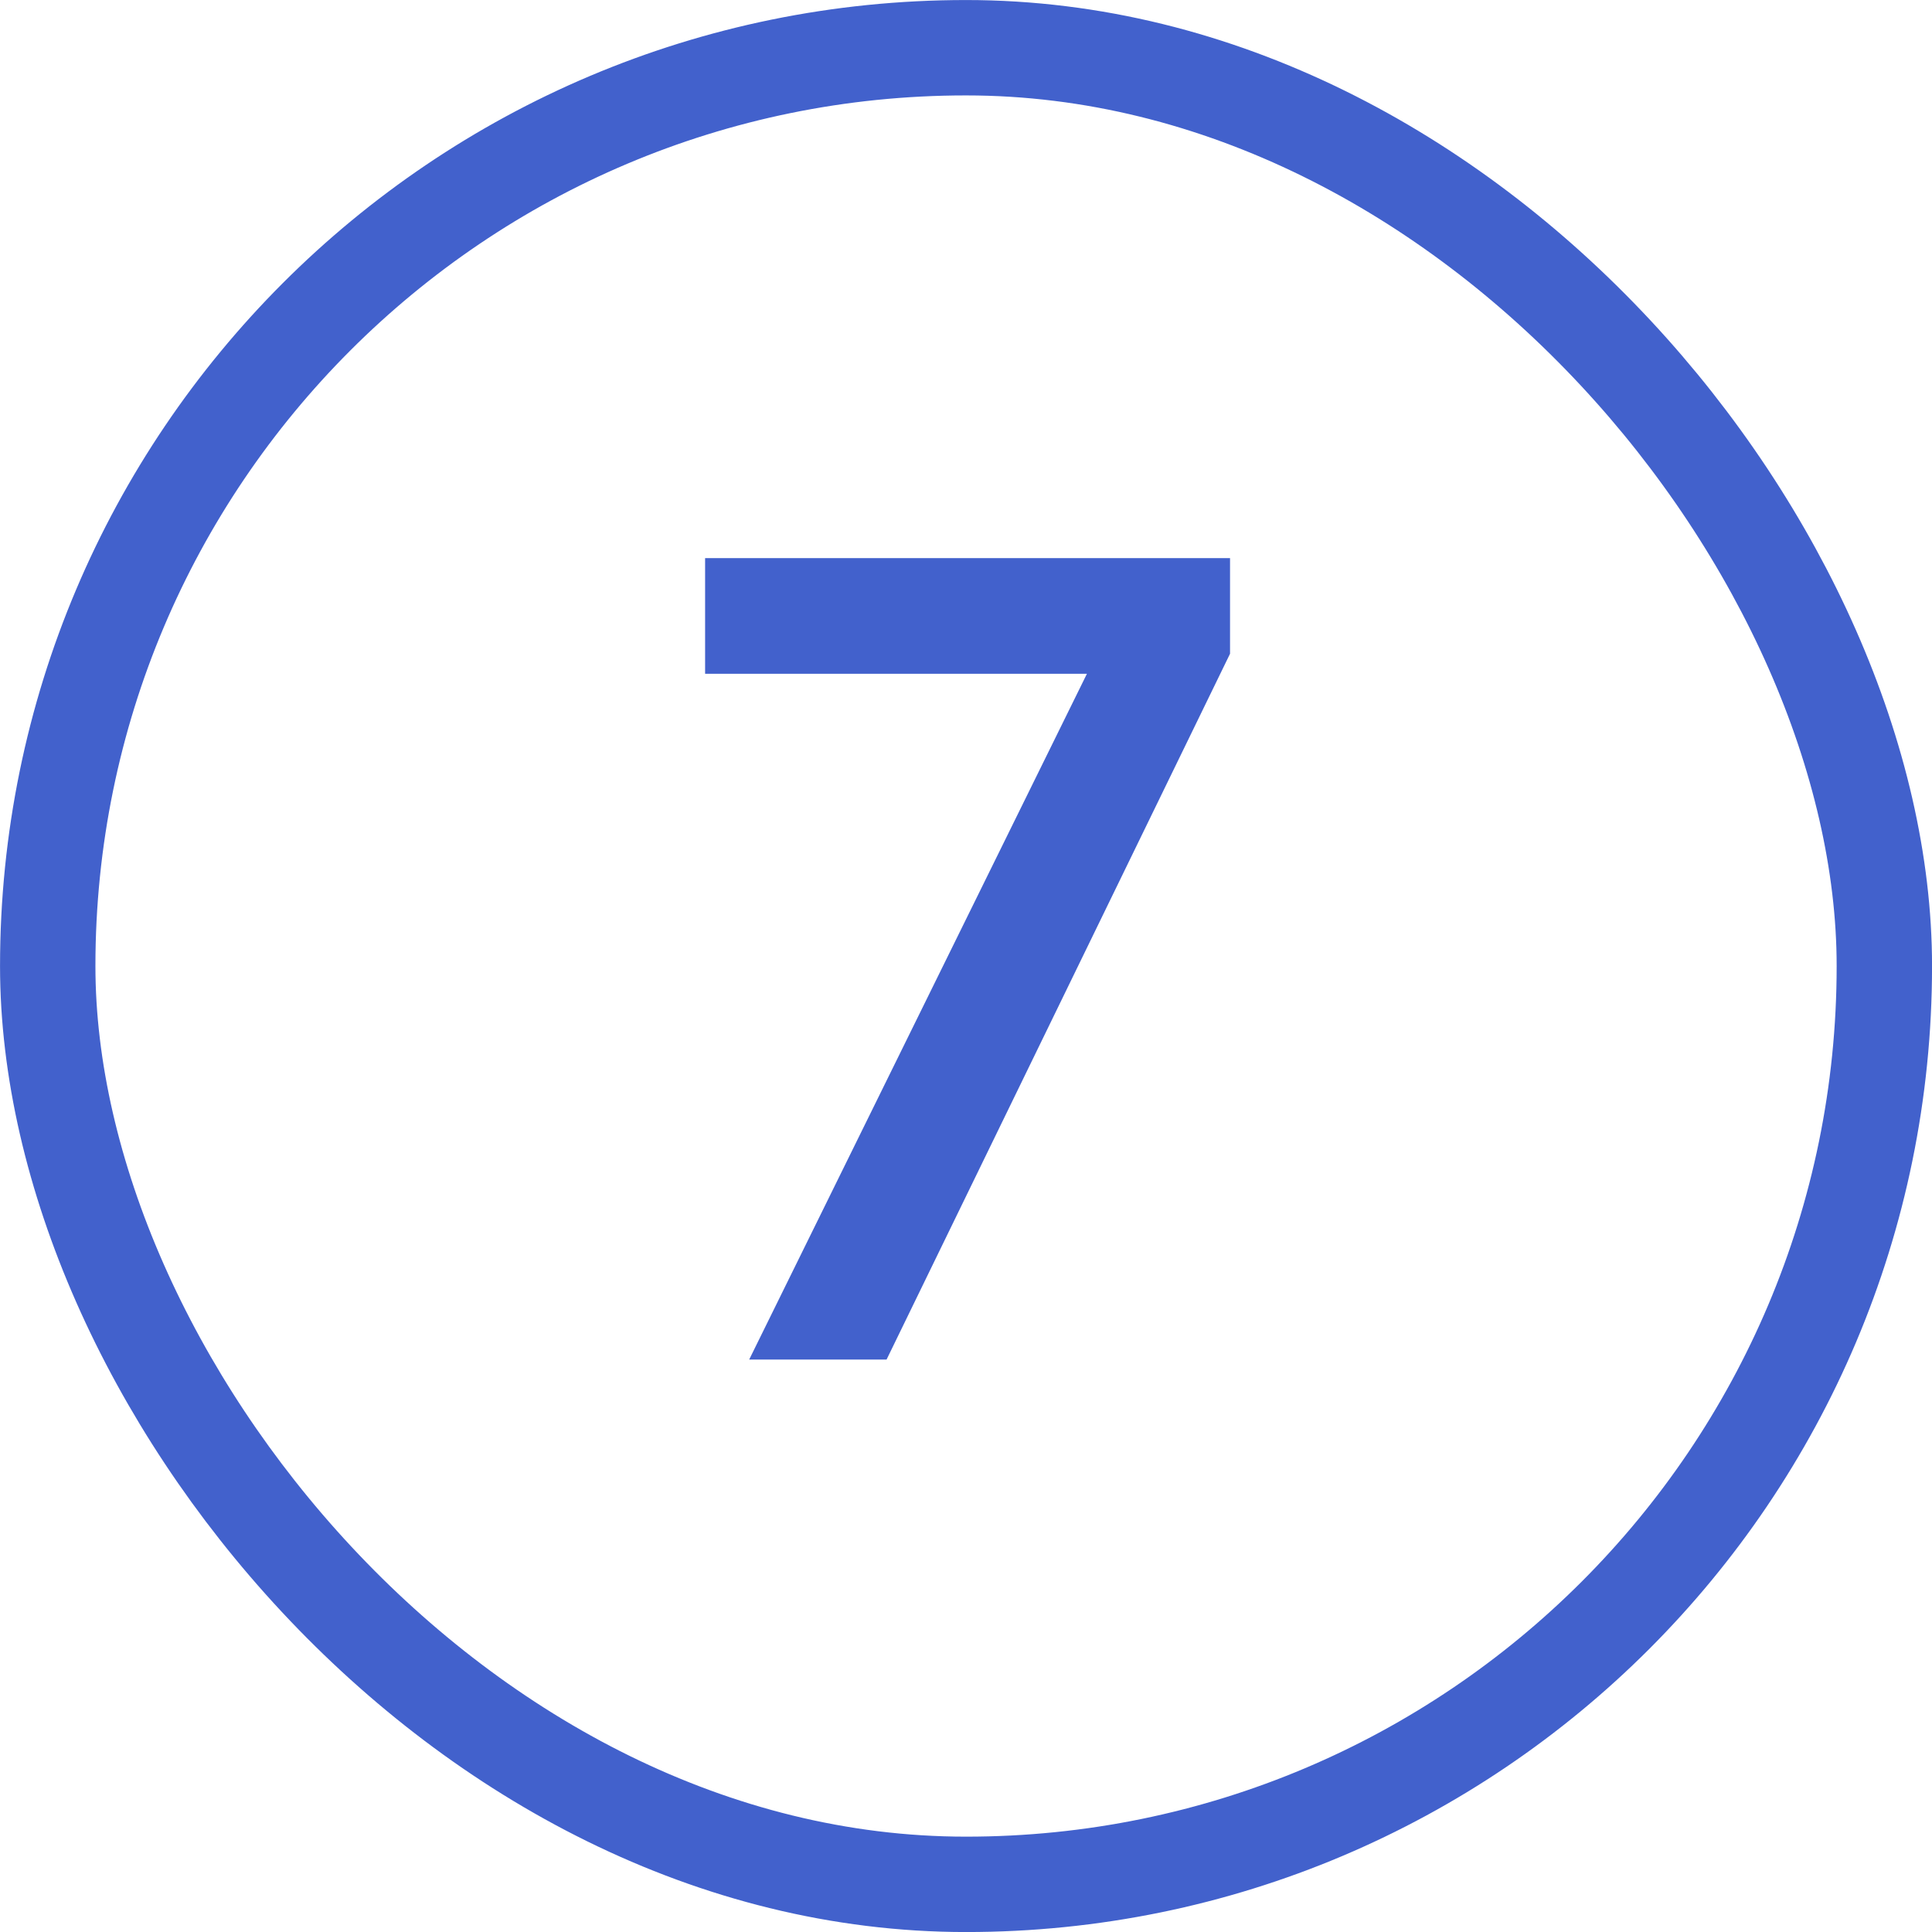 <?xml version="1.0" encoding="UTF-8"?> <svg xmlns="http://www.w3.org/2000/svg" width="27" height="27" fill="none"><rect width="25.667" height="25.667" x=".667" y=".667" stroke="#4261CC" stroke-width="1.333" rx="12.833"></rect><path fill="#4261CC" d="m10.47 19 4.72-9.584H9.854V7.8h7.336v1.336L12.39 19z"></path></svg> 